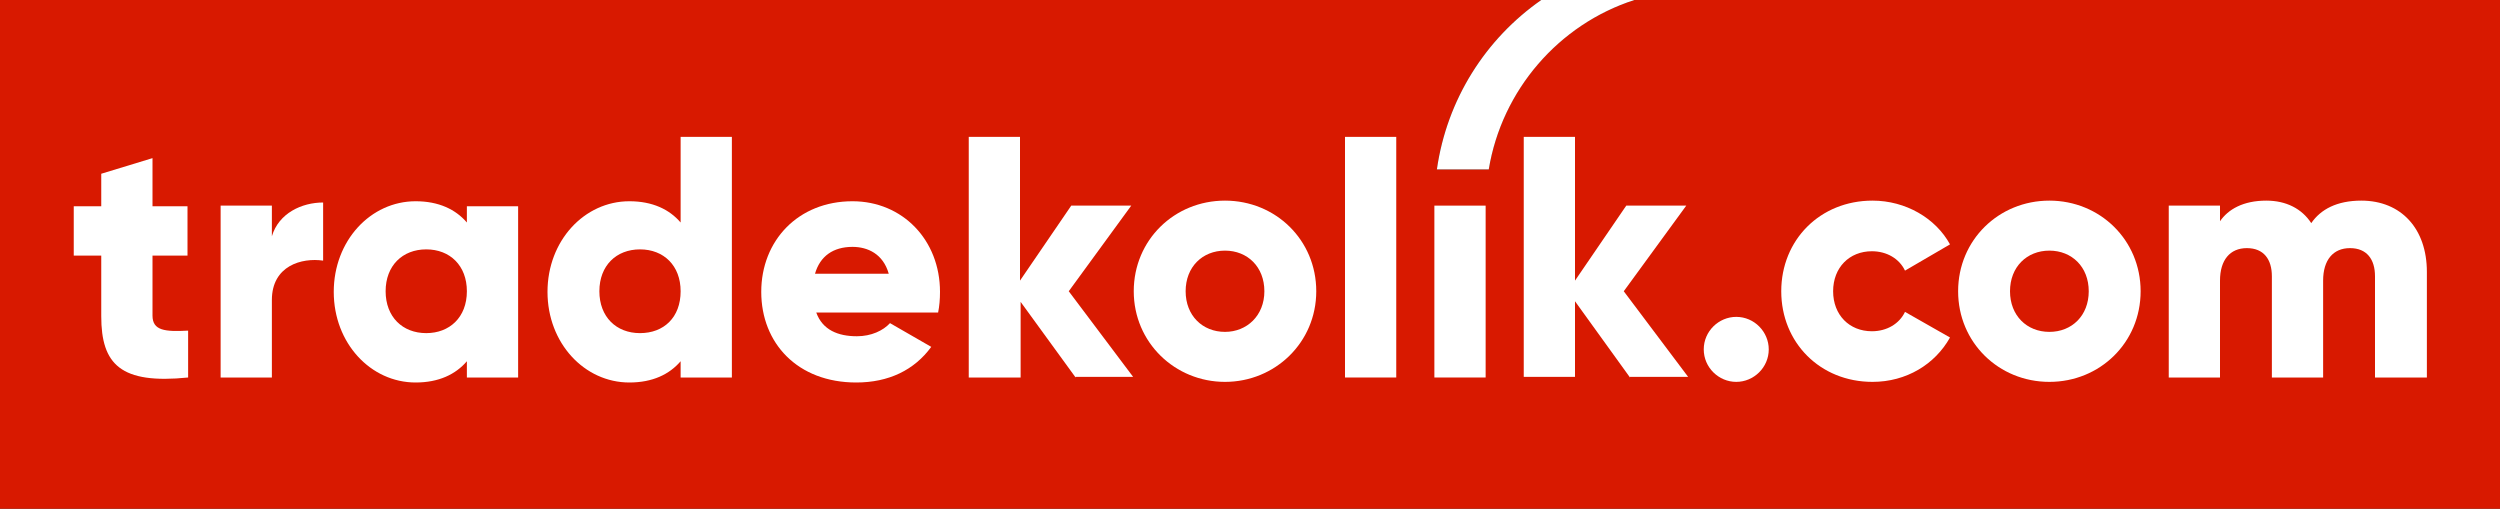 <?xml version="1.0" encoding="utf-8"?>
<!-- Generator: Adobe Illustrator 16.0.0, SVG Export Plug-In . SVG Version: 6.00 Build 0)  -->
<!DOCTYPE svg PUBLIC "-//W3C//DTD SVG 1.1//EN" "http://www.w3.org/Graphics/SVG/1.1/DTD/svg11.dtd">
<svg version="1.1" id="Layer_1" xmlns="http://www.w3.org/2000/svg" xmlns:xlink="http://www.w3.org/1999/xlink" x="0px" y="0px"
	 width="200px" height="40.7px" viewBox="0 0 200 40.7" enable-background="new 0 0 200 40.7" xml:space="preserve">
<rect x="0" y="0" width="200" height="40.7" fill="#333333" stroke="none"/>
<g>
	<path fill="#D81900" d="M200,0v40.7H0V0h123.3c-4.45,3.1-7.551,7.95-8.351,13.55h4.15c1.05-6.4,5.6-11.6,11.649-13.55H200z"/>
	<path fill="#FFFFFF" d="M12.2,20.4v4.85c0,1.2,1,1.3,2.85,1.2v3.75c-5.4,0.55-6.95-1.05-6.95-4.9v-4.85H5.9V16.5h2.2v-2.6l4.1-1.25
		v3.85H15v3.95h-2.8V20.4z"/>
	<path fill="#FFFFFF" d="M25.85,16.2v4.65c-1.7-0.25-4.1,0.4-4.1,3.15v6.2h-4.1V16.45h4.1v2.45C22.3,17.05,24.15,16.2,25.85,16.2z"
		/>
	<path fill="#FFFFFF" d="M41.45,16.45V30.2h-4.1v-1.3c-0.9,1.05-2.25,1.7-4.1,1.7c-3.6,0-6.55-3.15-6.55-7.25s2.95-7.25,6.55-7.25
		c1.85,0,3.2,0.65,4.1,1.7v-1.3h4.1V16.45z M37.35,23.3c0-2.05-1.35-3.35-3.25-3.35c-1.9,0-3.25,1.3-3.25,3.35
		c0,2.05,1.35,3.35,3.25,3.35C35.95,26.65,37.35,25.4,37.35,23.3z"/>
	<path fill="#FFFFFF" d="M58.55,10.95V30.2h-4.1v-1.3c-0.9,1.05-2.25,1.7-4.1,1.7c-3.6,0-6.55-3.15-6.55-7.25s2.95-7.25,6.55-7.25
		c1.85,0,3.2,0.65,4.1,1.7v-6.85H58.55z M54.45,23.3c0-2.05-1.35-3.35-3.25-3.35c-1.9,0-3.25,1.3-3.25,3.35
		c0,2.05,1.35,3.35,3.25,3.35C53.1,26.65,54.45,25.4,54.45,23.3z"/>
	<path fill="#FFFFFF" d="M68.55,26.9c1.15,0,2.1-0.45,2.65-1.05l3.3,1.9c-1.35,1.85-3.4,2.85-6,2.85c-4.7,0-7.6-3.15-7.6-7.25
		s2.95-7.25,7.3-7.25c4,0,7,3.1,7,7.25c0,0.6-0.05,1.15-0.15,1.65H65.3C65.8,26.4,67.05,26.9,68.55,26.9z M71.1,21.9
		c-0.45-1.6-1.7-2.15-2.9-2.15c-1.55,0-2.6,0.75-3,2.15H71.1z"/>
	<path fill="#FFFFFF" d="M86.05,30.2l-4.4-6.05v6.05H77.5V10.95h4.1v11.5l4.1-6h4.8l-5,6.85l5.15,6.85h-4.6V30.2z"/>
	<path fill="#FFFFFF" d="M90.7,23.3c0-4.1,3.25-7.25,7.3-7.25c4.051,0,7.301,3.15,7.301,7.25c0,4.1-3.301,7.25-7.301,7.25
		C94,30.55,90.7,27.4,90.7,23.3z M101.15,23.3c0-1.95-1.35-3.25-3.15-3.25c-1.8,0-3.149,1.3-3.149,3.25c0,1.95,1.35,3.25,3.149,3.25
		C99.75,26.55,101.15,25.25,101.15,23.3z"/>
	<path fill="#FFFFFF" d="M107.6,10.95h4.1V30.2h-4.1V10.95z"/>
	<path fill="#FFFFFF" d="M114.75,16.45h4.101V30.2h-4.101V16.45z"/>
	<path fill="#FFFFFF" d="M130.4,30.2l-4.4-6.1v6.05h-4.1v-19.2h4.1v11.5l4.101-6h4.8l-5,6.85l5.15,6.85h-4.65V30.2z"/>
	<path fill="#FFFFFF" d="M136.3,27.95c0-1.45,1.199-2.6,2.6-2.6c1.45,0,2.6,1.2,2.6,2.6c0,1.45-1.199,2.6-2.6,2.6
		S136.3,29.4,136.3,27.95z"/>
	<path fill="#FFFFFF" d="M142.5,23.3c0-4.1,3.101-7.25,7.301-7.25c2.649,0,5.049,1.4,6.199,3.5l-3.6,2.1
		c-0.45-0.95-1.45-1.55-2.65-1.55c-1.8,0-3.1,1.3-3.1,3.2c0,1.9,1.3,3.2,3.1,3.2c1.2,0,2.2-0.6,2.65-1.55L156,27
		c-1.199,2.15-3.5,3.55-6.199,3.55C145.6,30.55,142.5,27.4,142.5,23.3z"/>
	<path fill="#FFFFFF" d="M156.65,23.3c0-4.1,3.25-7.25,7.3-7.25s7.3,3.15,7.3,7.25c0,4.1-3.25,7.25-7.3,7.25
		S156.65,27.4,156.65,23.3z M167.099,23.3c0-1.95-1.35-3.25-3.149-3.25s-3.149,1.3-3.149,3.25c0,1.95,1.35,3.25,3.149,3.25
		S167.099,25.25,167.099,23.3z"/>
	<path fill="#FFFFFF" d="M194.15,21.75v8.45H190v-8.1c0-1.35-0.65-2.25-2-2.25s-2.15,0.95-2.15,2.6v7.75h-4.1v-8.1
		c0-1.35-0.65-2.25-2-2.25s-2.15,0.95-2.15,2.6v7.75h-4.1V16.45h4.1v1.25c0.65-0.95,1.851-1.65,3.701-1.65c1.6,0,2.85,0.65,3.6,1.8
		c0.75-1.1,2.05-1.8,4-1.8C192.099,16.05,194.15,18.3,194.15,21.75z"/>
	<path fill="#FFFFFF" d="M130.75,0c-6.05,1.95-10.6,7.2-11.649,13.55h-4.15c0.8-5.6,3.9-10.45,8.351-13.55H130.75z"/>
</g>
</svg>
